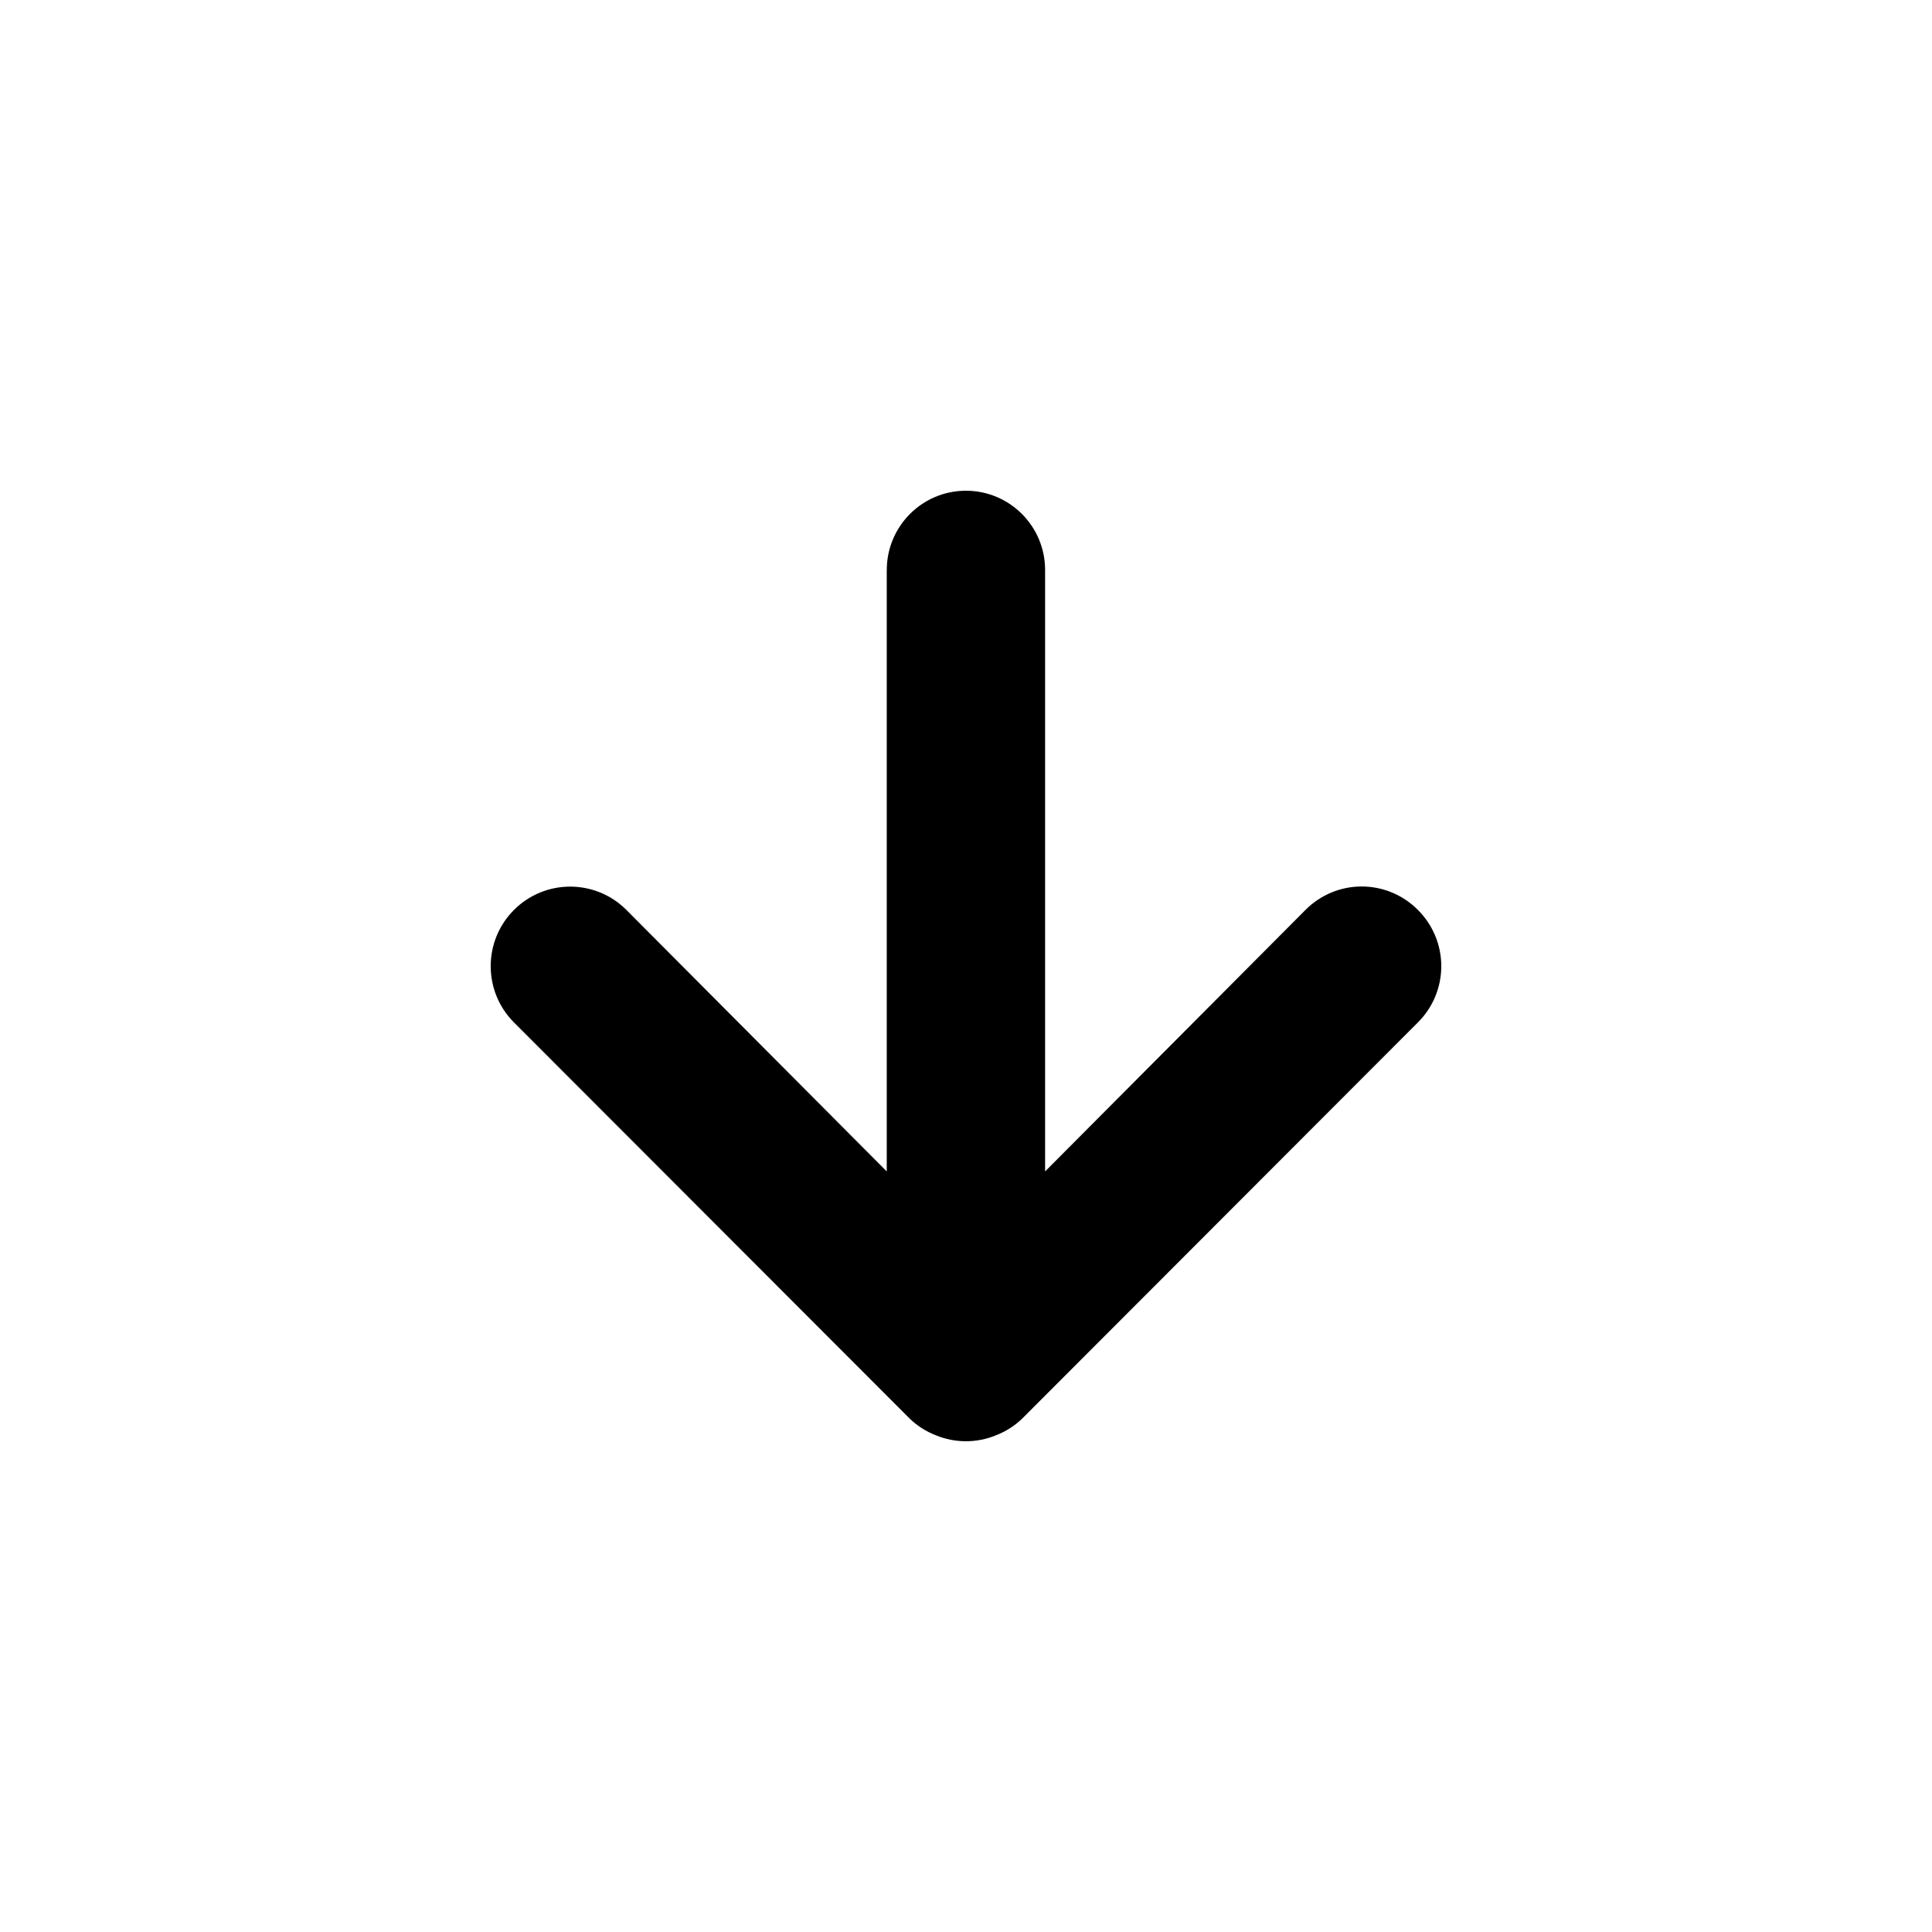 <?xml version="1.0" encoding="UTF-8"?>
<!-- Uploaded to: ICON Repo, www.iconrepo.com, Generator: ICON Repo Mixer Tools -->
<svg fill="#000000" width="800px" height="800px" version="1.1" viewBox="144 144 512 512" xmlns="http://www.w3.org/2000/svg">
 <path d="m379 295.05v159.39l-69.004-69.301c-8.227-8.234-21.562-8.234-29.785 0-8.227 8.234-8.227 21.586 0 29.82l104.88 105c1.992 1.914 4.344 3.41 6.922 4.41 5.106 2.102 10.832 2.102 15.938 0 2.578-1 4.93-2.496 6.922-4.41l104.88-105c3.973-3.941 6.203-9.309 6.203-14.91 0-5.598-2.231-10.969-6.203-14.91-3.938-3.977-9.301-6.211-14.891-6.211-5.594 0-10.953 2.234-14.895 6.211l-69.004 69.301v-159.39c0-11.598-9.391-21-20.977-21-11.582 0-20.977 9.402-20.977 21z" fill-rule="evenodd"/>
</svg>
